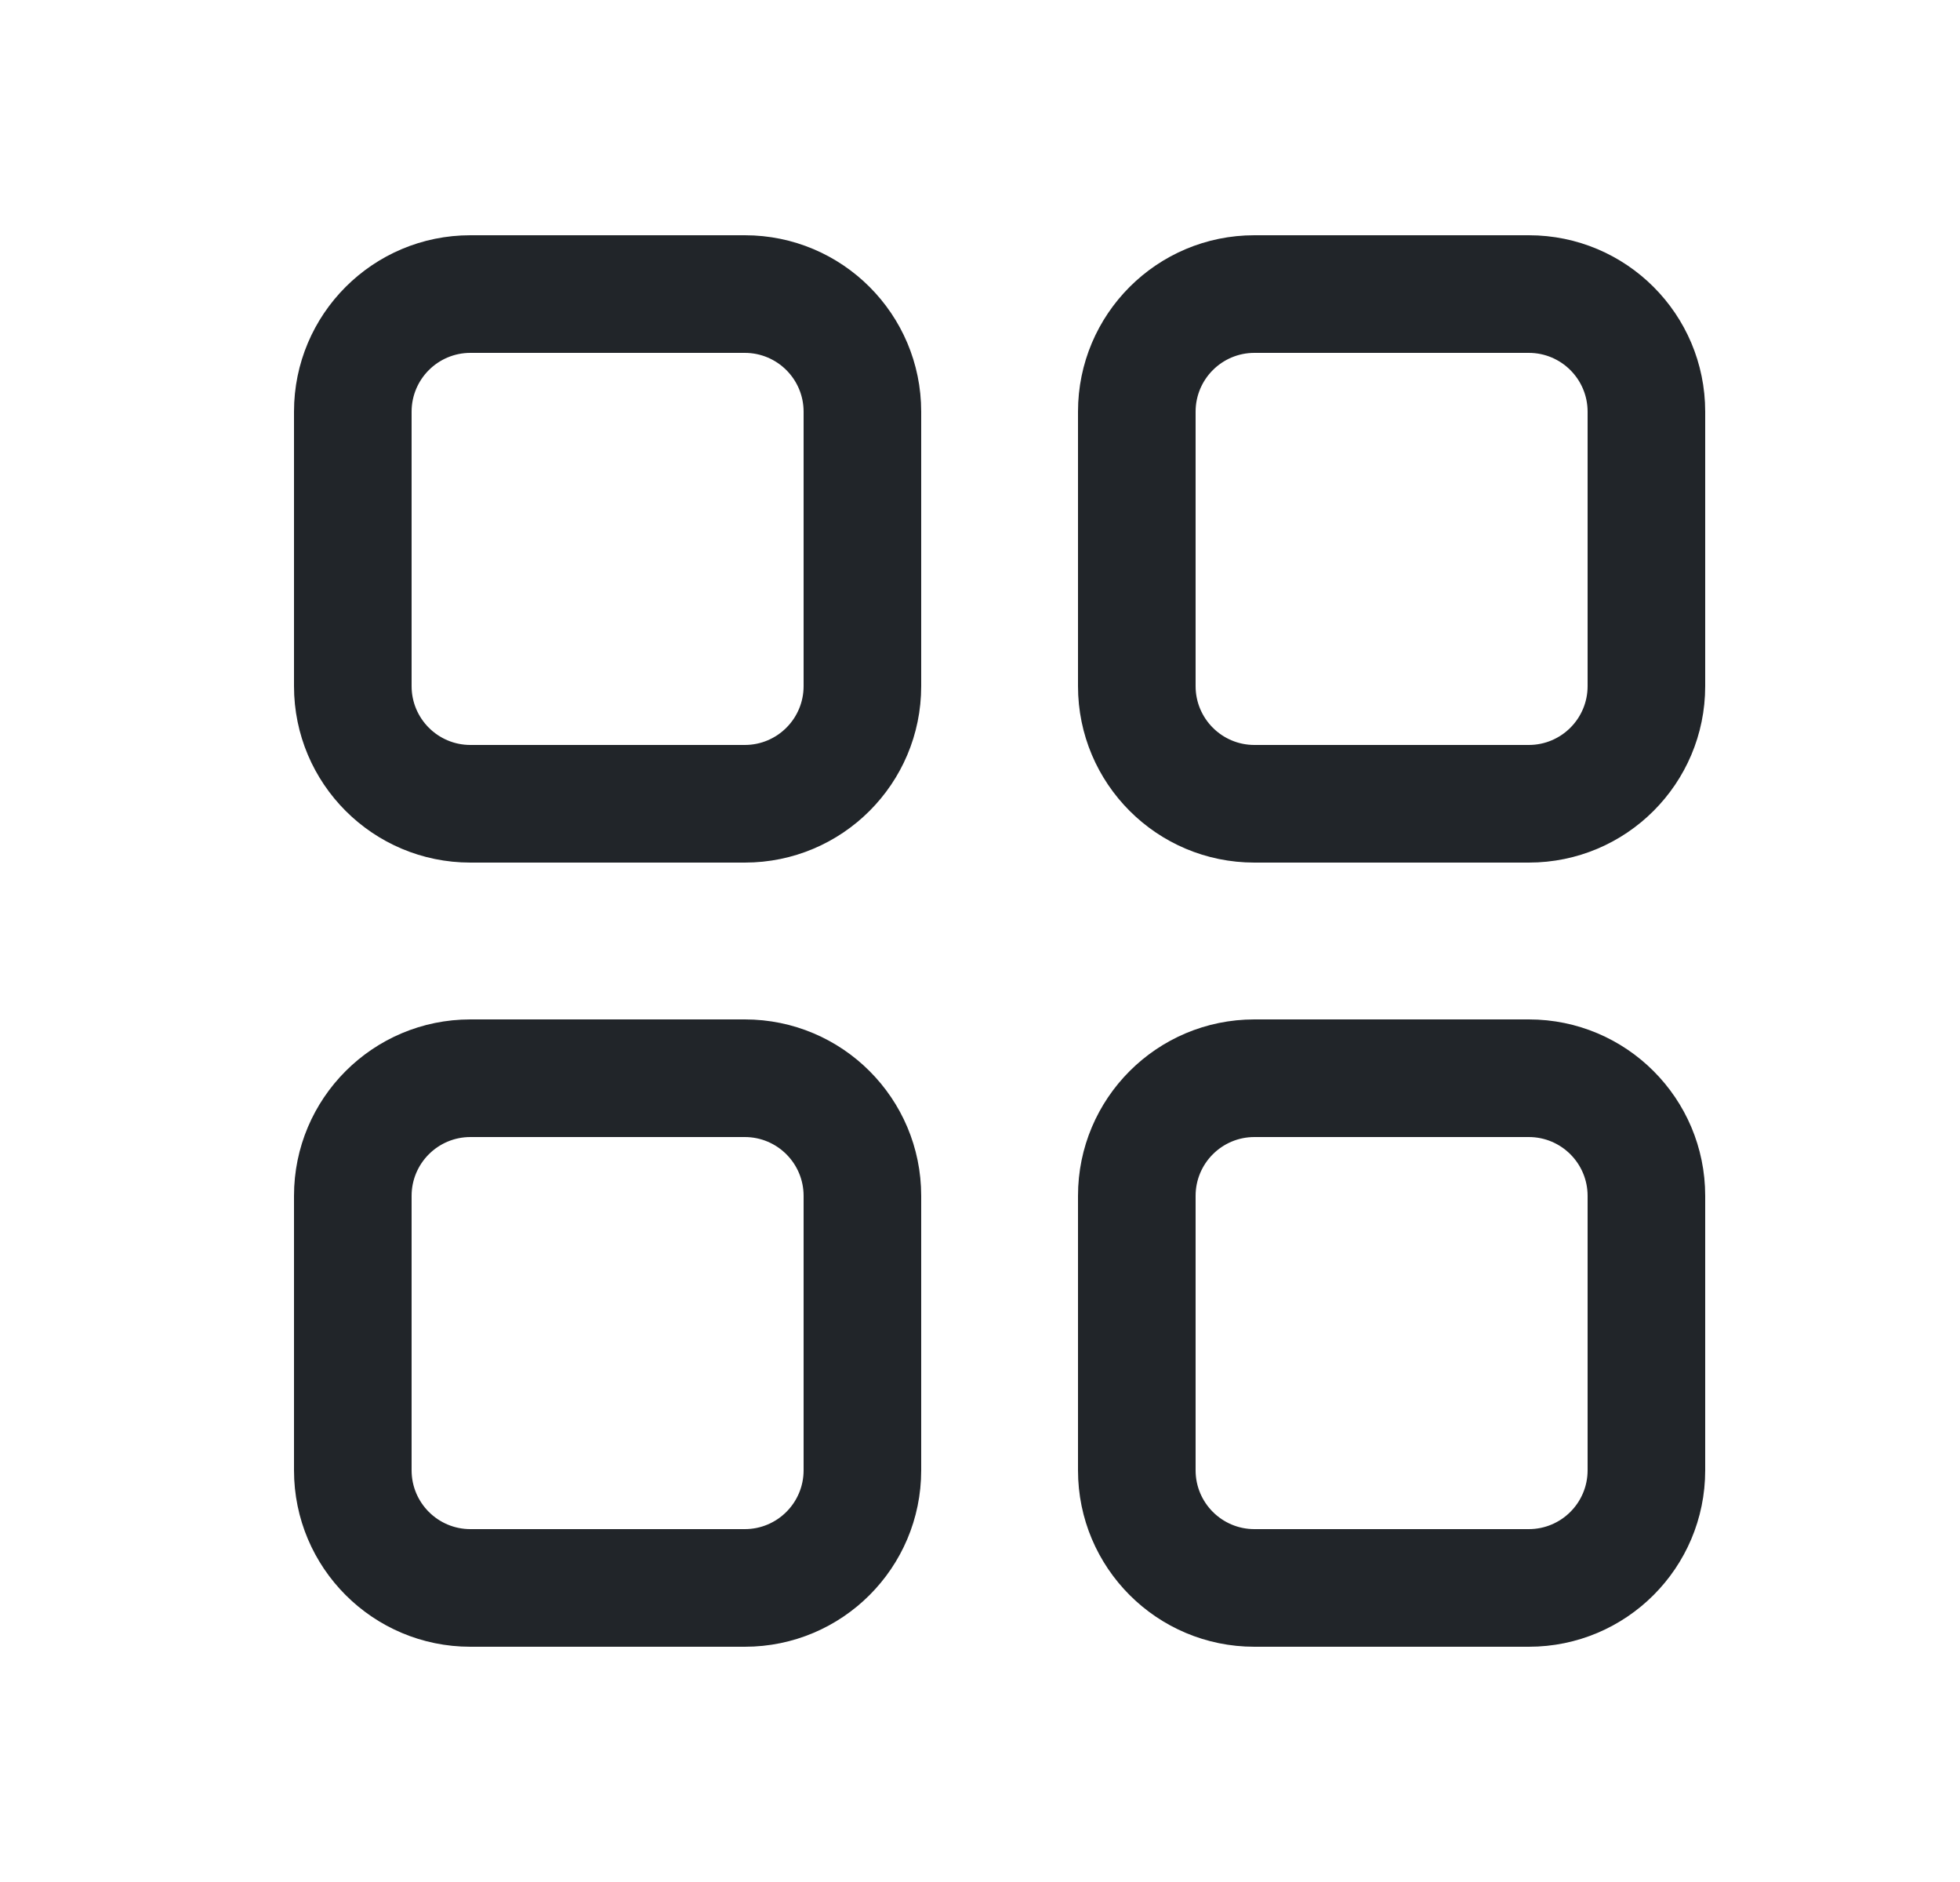 <svg width="25" height="24" viewBox="0 0 25 24" fill="none" xmlns="http://www.w3.org/2000/svg">
<path d="M9.5 13C10.743 13 11.75 14.007 11.75 15.25V18.75C11.75 19.993 10.743 21 9.5 21H6C4.757 21 3.75 19.993 3.75 18.75V15.25C3.75 14.007 4.757 13 6 13H9.5ZM19.5 13C20.743 13 21.75 14.007 21.75 15.25V18.75C21.75 19.993 20.743 21 19.5 21H16C14.757 21 13.75 19.993 13.75 18.75V15.25C13.75 14.007 14.757 13 16 13H19.5ZM9.5 14.5H6C5.586 14.5 5.25 14.836 5.25 15.25V18.75C5.25 19.164 5.586 19.5 6 19.5H9.5C9.914 19.5 10.25 19.164 10.25 18.75V15.25C10.25 14.836 9.914 14.5 9.5 14.5ZM19.5 14.5H16C15.586 14.5 15.25 14.836 15.25 15.25V18.75C15.25 19.164 15.586 19.5 16 19.5H19.5C19.914 19.5 20.25 19.164 20.25 18.75V15.25C20.25 14.836 19.914 14.5 19.5 14.5ZM9.5 3C10.743 3 11.75 4.007 11.75 5.25V8.75C11.75 9.993 10.743 11 9.5 11H6C4.757 11 3.75 9.993 3.75 8.75V5.25C3.75 4.007 4.757 3 6 3H9.5ZM19.5 3C20.743 3 21.75 4.007 21.75 5.25V8.75C21.75 9.993 20.743 11 19.5 11H16C14.757 11 13.75 9.993 13.75 8.75V5.25C13.75 4.007 14.757 3 16 3H19.5ZM9.5 4.5H6C5.586 4.5 5.25 4.836 5.25 5.25V8.75C5.25 9.164 5.586 9.5 6 9.5H9.5C9.914 9.5 10.25 9.164 10.25 8.75V5.25C10.25 4.836 9.914 4.5 9.5 4.5ZM19.5 4.5H16C15.586 4.5 15.25 4.836 15.25 5.25V8.75C15.25 9.164 15.586 9.5 16 9.5H19.5C19.914 9.5 20.25 9.164 20.25 8.75V5.25C20.25 4.836 19.914 4.5 19.5 4.5Z" fill="#212529"/>
</svg>
